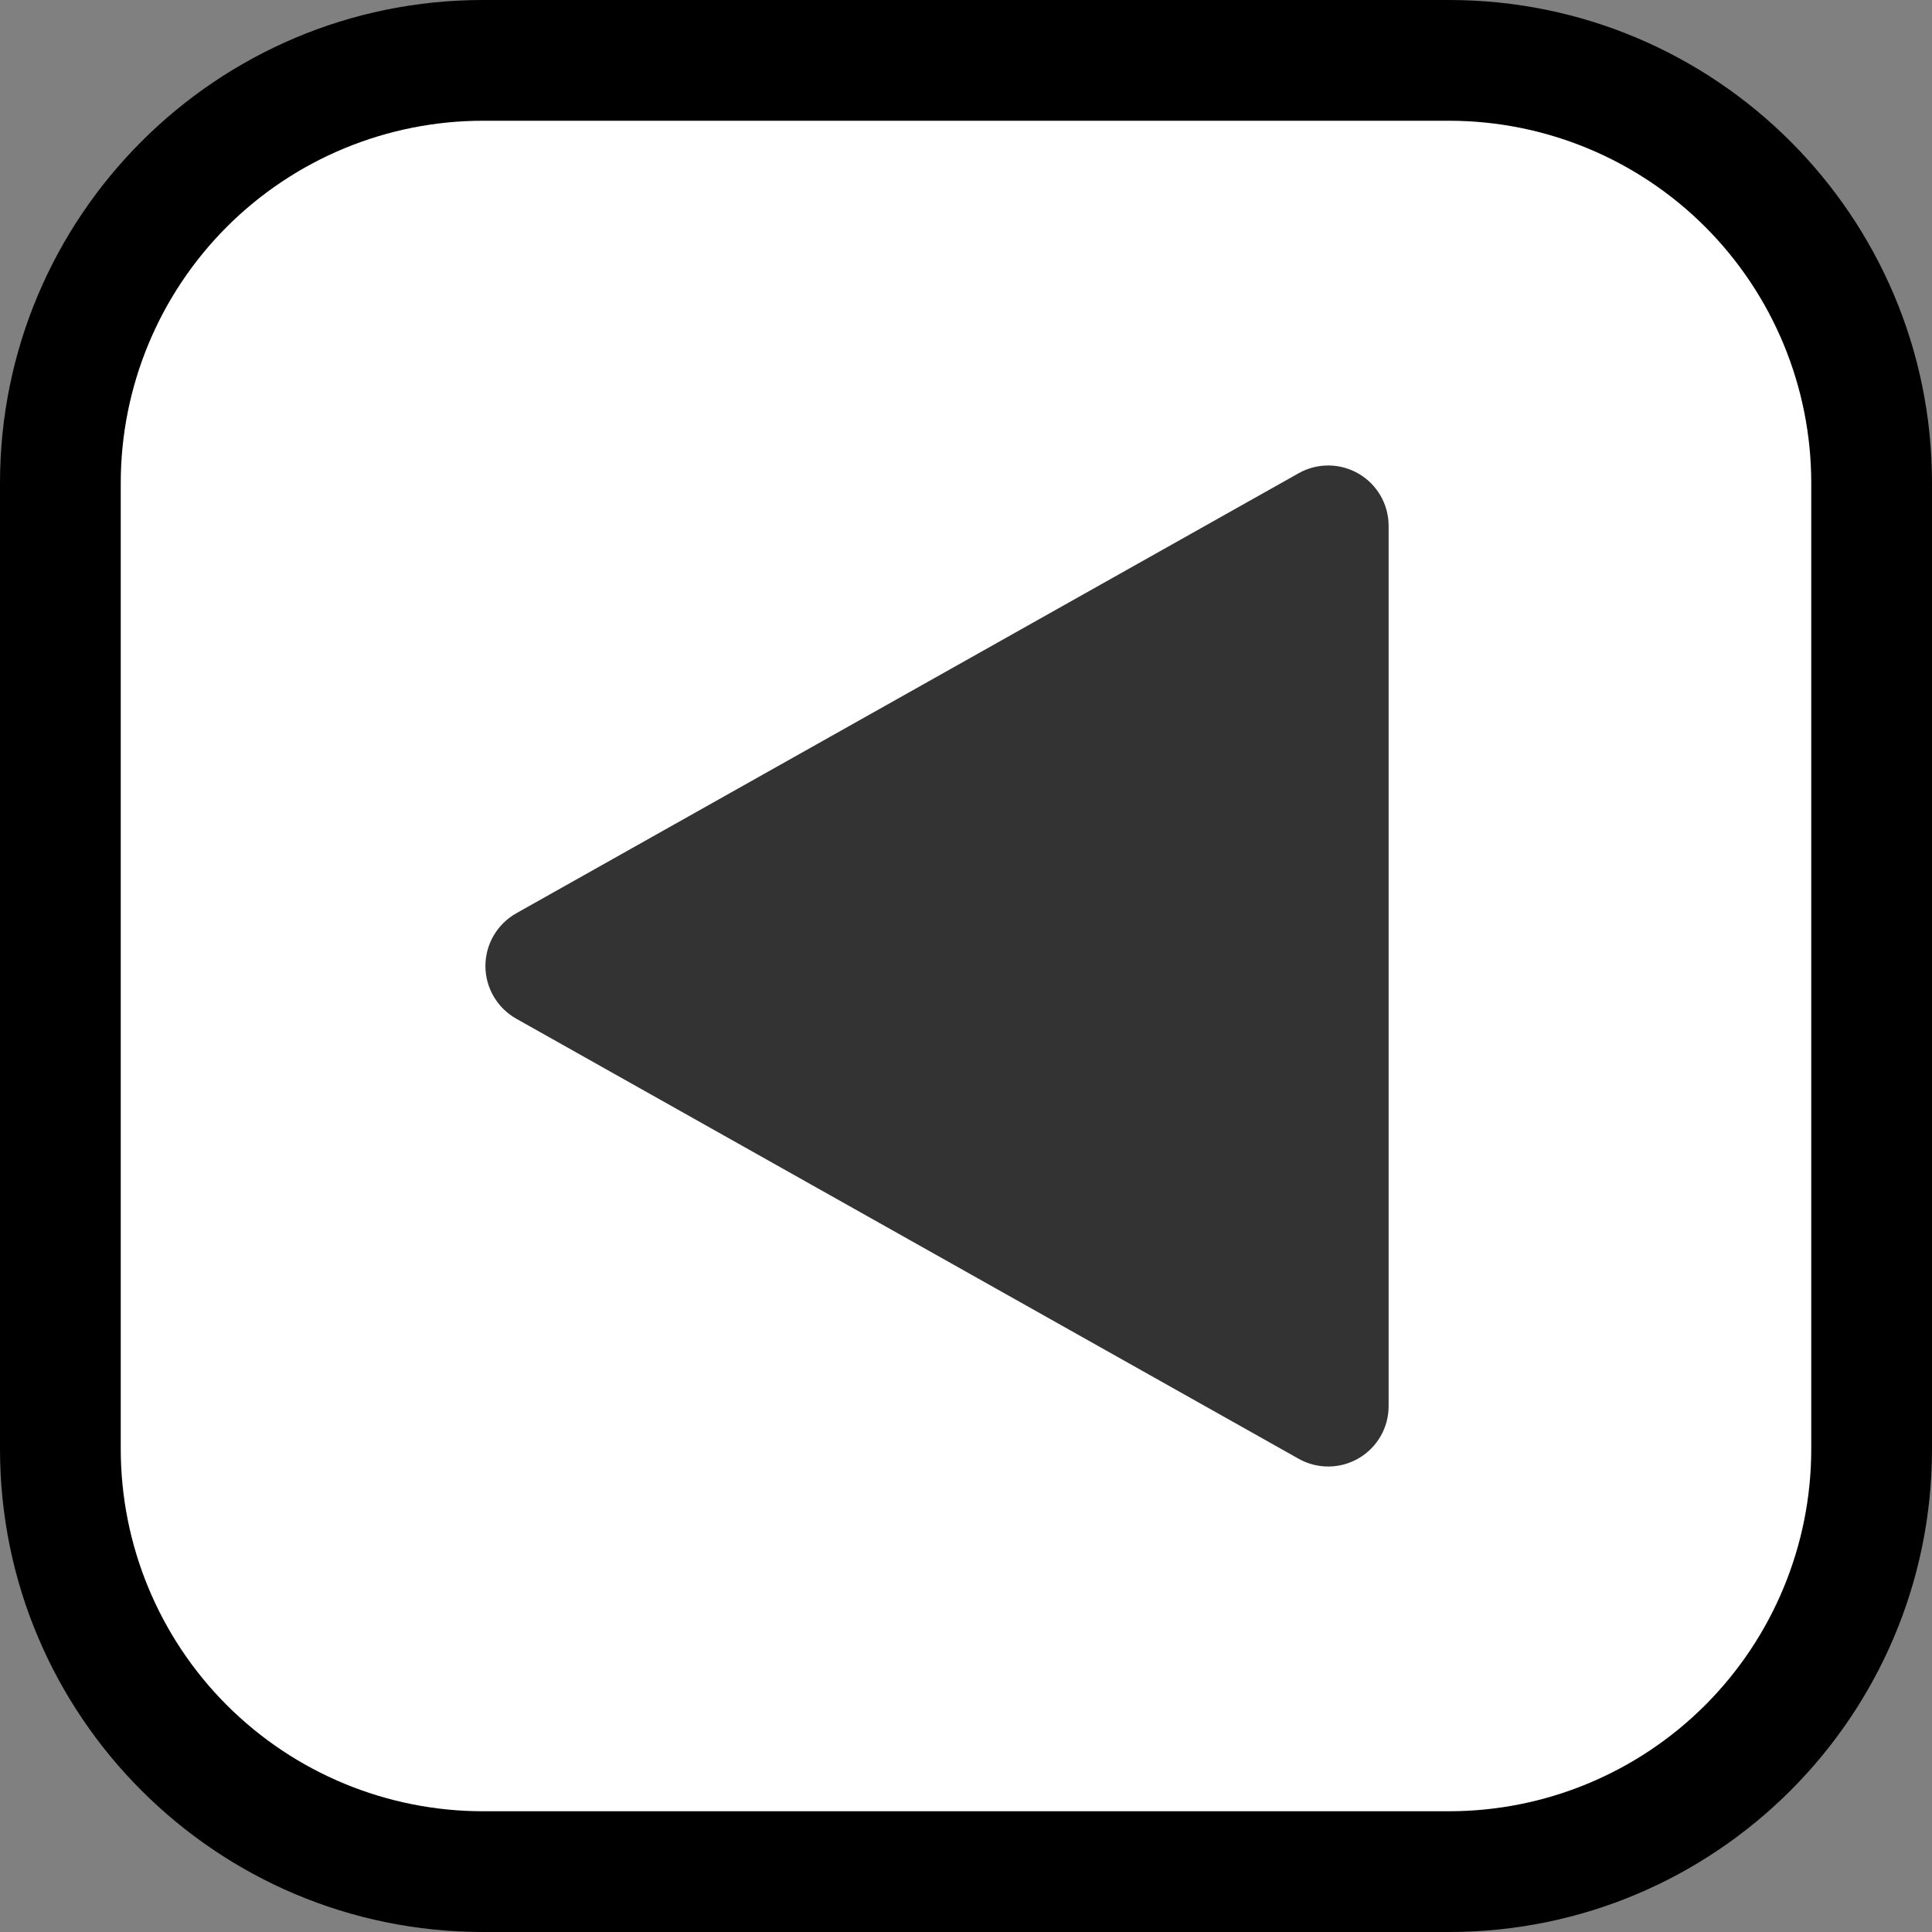 <svg clip-rule="evenodd" fill-rule="evenodd" stroke-linejoin="round" stroke-miterlimit="1.414" viewBox="0 0 32 32" xmlns="http://www.w3.org/2000/svg" xmlns:xlink="http://www.w3.org/1999/xlink"><rect x="0" y="0" width="32" height="32" fill="#808080" stroke="none"/><clipPath id="a"><path clip-rule="evenodd" d="m0 0h32v32h-32z"/></clipPath><path d="m0 0h32v32h-32z" fill="none"/><g clip-path="url(#a)"><path d="m0 8c0-4.418 3.582-8 8-8h16c4.418 0 8 3.582 8 8v16c0 4.418-3.582 8-8 8-4.887 0-11.113 0-16 0-4.418 0-8-3.582-8-8 0-4.887 0-11.113 0-16z"/><path d="m8 30c-1.591 0-3.117-.632-4.243-1.757-1.125-1.126-1.757-2.652-1.757-4.243 0-4.724 0-11.276 0-16 0-1.591.632-3.117 1.757-4.243 1.126-1.125 2.652-1.757 4.243-1.757h16c1.591 0 3.117.632 4.243 1.757 1.125 1.126 1.757 2.652 1.757 4.243v16c0 1.591-.632 3.117-1.757 4.243-1.126 1.125-2.652 1.757-4.243 1.757-4.724 0-11.276 0-16 0z" fill="#fff"/><path d="m21.51 24.162c.309.174.688.171.995-.009.307-.179.495-.508.495-.863 0-3.436 0-11.144 0-14.58 0-.355-.188-.684-.495-.863-.307-.18-.686-.183-.995-.009-3.03 1.705-9.882 5.559-12.961 7.29-.314.178-.509.511-.509.872s.195.694.509.872c3.079 1.731 9.931 5.585 12.961 7.29z" fill="#333"/></g></svg>